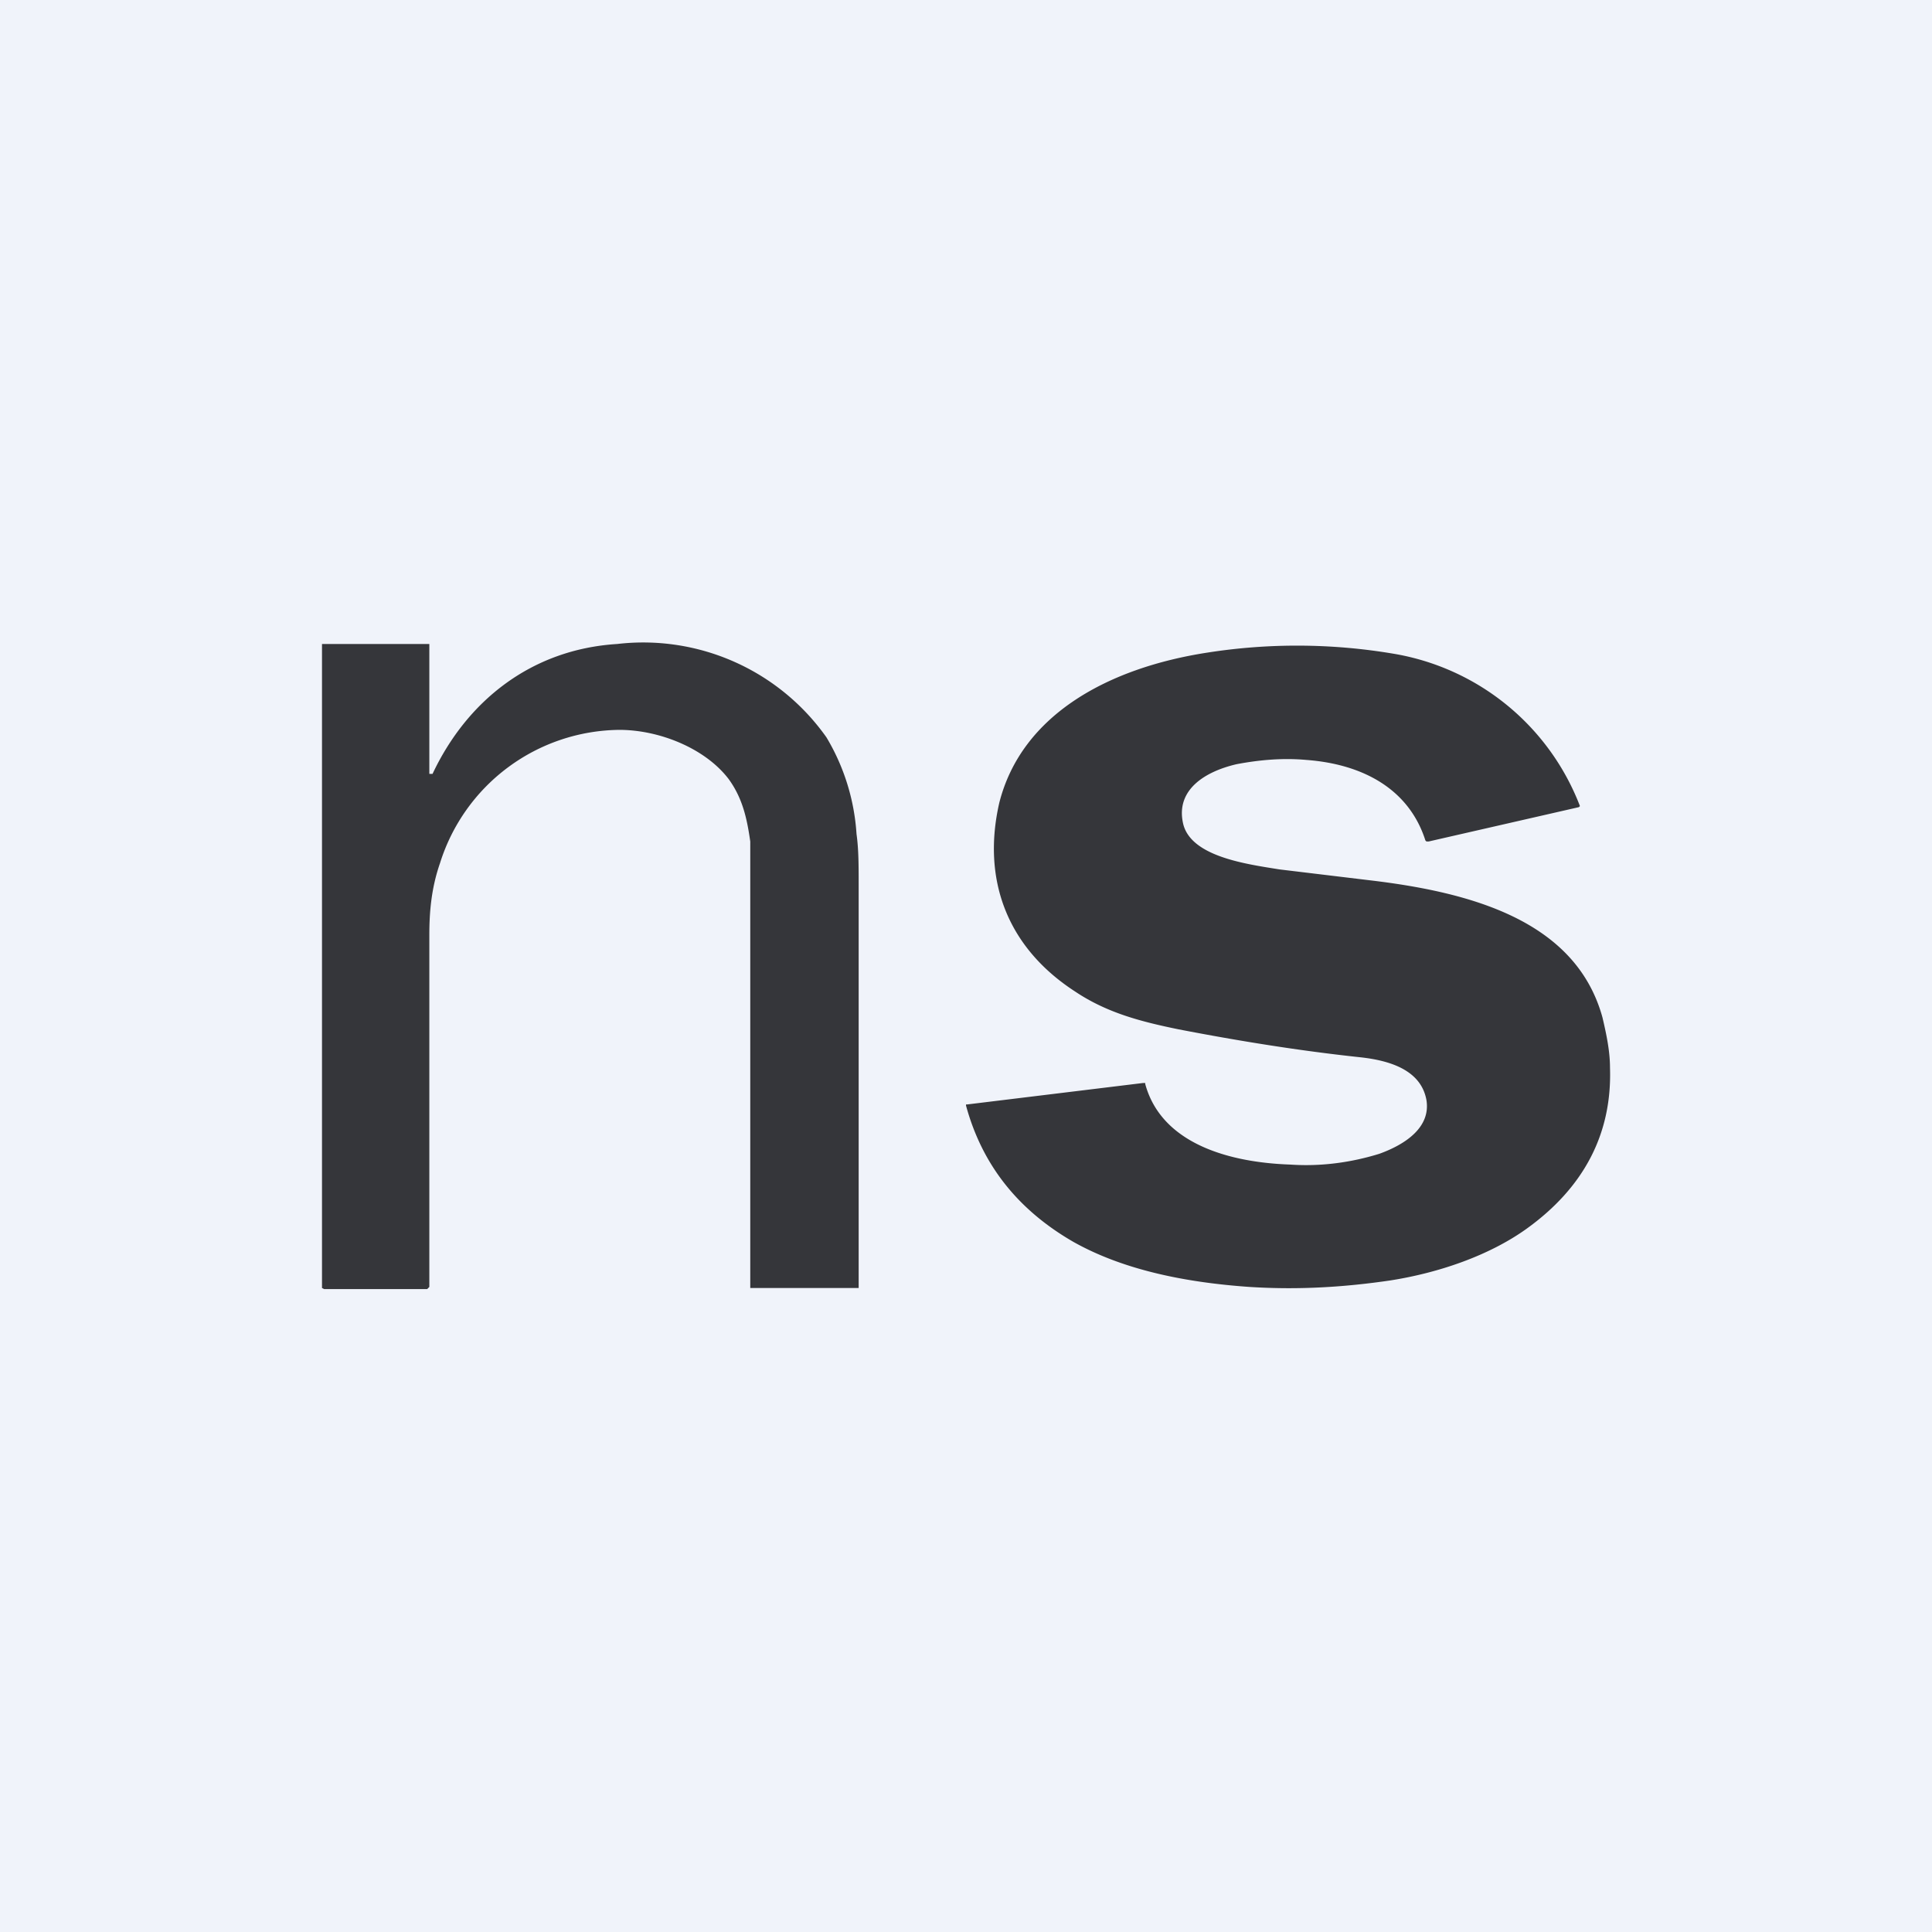 <!-- by TradingView --><svg width="18" height="18" viewBox="0 0 18 18" xmlns="http://www.w3.org/2000/svg"><path fill="#F0F3FA" d="M0 0h18v18H0z"/><path d="M9 10.3c.15.55.48.97 1 1.27.48.27 1.07.38 1.64.42.47.03.9 0 1.31-.06.45-.07.92-.23 1.27-.48.53-.38.8-.88.78-1.5 0-.15-.03-.3-.07-.47-.25-.91-1.24-1.17-2.18-1.28l-.83-.1c-.31-.05-.84-.12-.9-.44-.06-.3.2-.47.5-.54.21-.04.43-.06.65-.04.54.04.96.28 1.11.75l.01.01h.02l1.4-.32.01-.01a2.26 2.26 0 0 0-1.74-1.42 5.4 5.4 0 0 0-1.73-.01c-.91.14-1.73.57-1.94 1.4-.16.7.06 1.34.71 1.76.3.2.62.28.96.35.57.11 1.13.2 1.69.26.28.03.57.12.62.4.04.25-.19.41-.44.5-.26.08-.54.12-.83.1-.58-.02-1.2-.2-1.35-.75v-.01h-.02l-1.64.2H9ZM4 7.21V6H3V12l.02.01h.96l.02-.02V8.71c0-.22.02-.44.1-.67A1.77 1.77 0 0 1 5.77 6.8c.37 0 .8.17 1.02.46.13.18.17.37.2.58v4.16h.02V12H8V8.24c0-.17 0-.33-.02-.47a2 2 0 0 0-.28-.9 2.09 2.09 0 0 0-1.95-.87c-.8.05-1.4.53-1.72 1.21H4Z" fill="#35363A"/></svg>